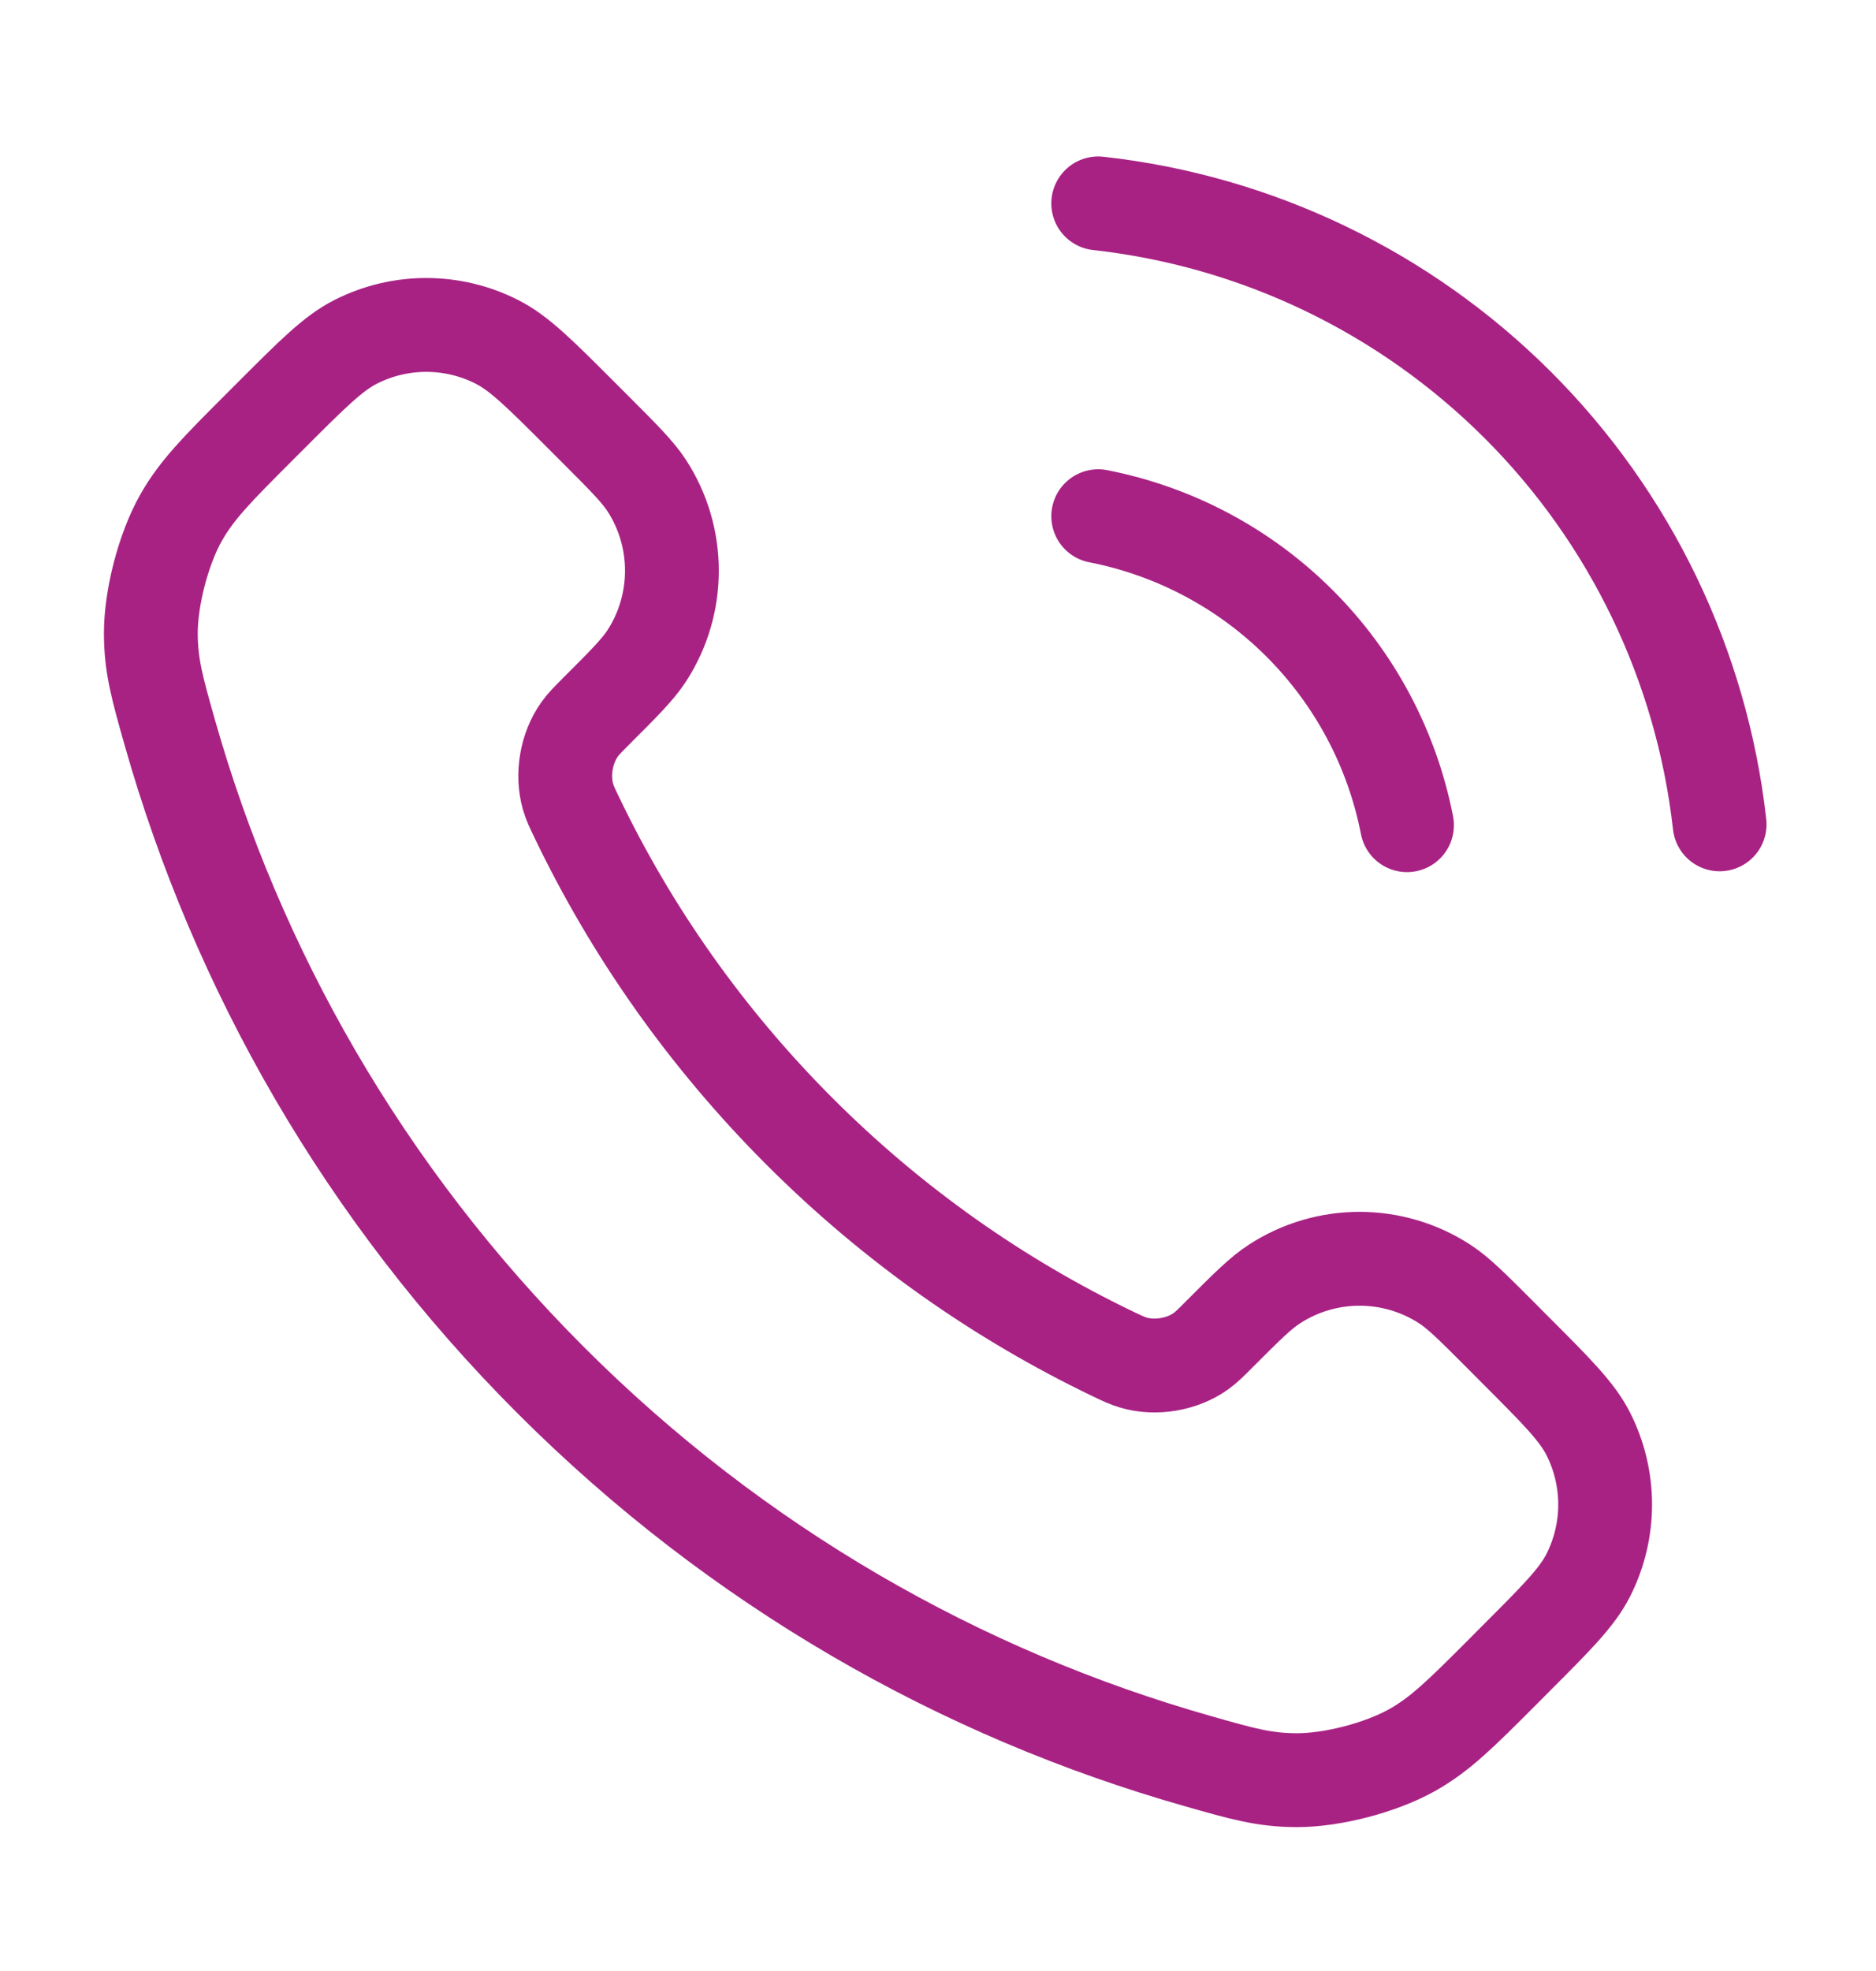 <?xml version="1.0" encoding="UTF-8"?>
<svg xmlns="http://www.w3.org/2000/svg" width="20" height="21" viewBox="0 0 20 21" fill="none">
  <path d="M11.708 5.5C12.522 5.659 13.27 6.057 13.856 6.643C14.443 7.23 14.841 7.978 15 8.792M11.708 2.167C13.399 2.354 14.976 3.112 16.18 4.314C17.384 5.516 18.143 7.092 18.333 8.783M8.522 12.053C7.521 11.051 6.73 9.919 6.15 8.711C6.1 8.607 6.075 8.555 6.056 8.489C5.988 8.256 6.037 7.969 6.179 7.771C6.218 7.715 6.266 7.668 6.361 7.572C6.653 7.281 6.798 7.135 6.894 6.989C7.253 6.437 7.253 5.724 6.894 5.172C6.798 5.026 6.653 4.88 6.361 4.588L6.199 4.426C5.756 3.983 5.535 3.762 5.297 3.642C4.824 3.402 4.265 3.402 3.792 3.642C3.554 3.762 3.333 3.983 2.89 4.426L2.759 4.557C2.317 4.999 2.097 5.22 1.928 5.52C1.741 5.852 1.607 6.37 1.608 6.751C1.609 7.095 1.676 7.331 1.809 7.801C2.527 10.329 3.88 12.714 5.87 14.704C7.86 16.694 10.246 18.048 12.774 18.765C13.244 18.899 13.479 18.966 13.823 18.967C14.205 18.968 14.722 18.833 15.055 18.646C15.355 18.478 15.576 18.257 16.017 17.816L16.148 17.684C16.591 17.241 16.813 17.02 16.933 16.782C17.172 16.309 17.172 15.751 16.933 15.278C16.813 15.04 16.591 14.819 16.148 14.376L15.986 14.213C15.695 13.922 15.549 13.776 15.403 13.681C14.85 13.322 14.138 13.322 13.586 13.681C13.439 13.776 13.293 13.922 13.002 14.213C12.907 14.309 12.859 14.356 12.803 14.396C12.606 14.538 12.319 14.587 12.085 14.518C12.019 14.499 11.967 14.474 11.864 14.425C10.656 13.845 9.523 13.054 8.522 12.053Z" stroke="#A82284" stroke-linecap="round" stroke-linejoin="round"></path>
</svg>
